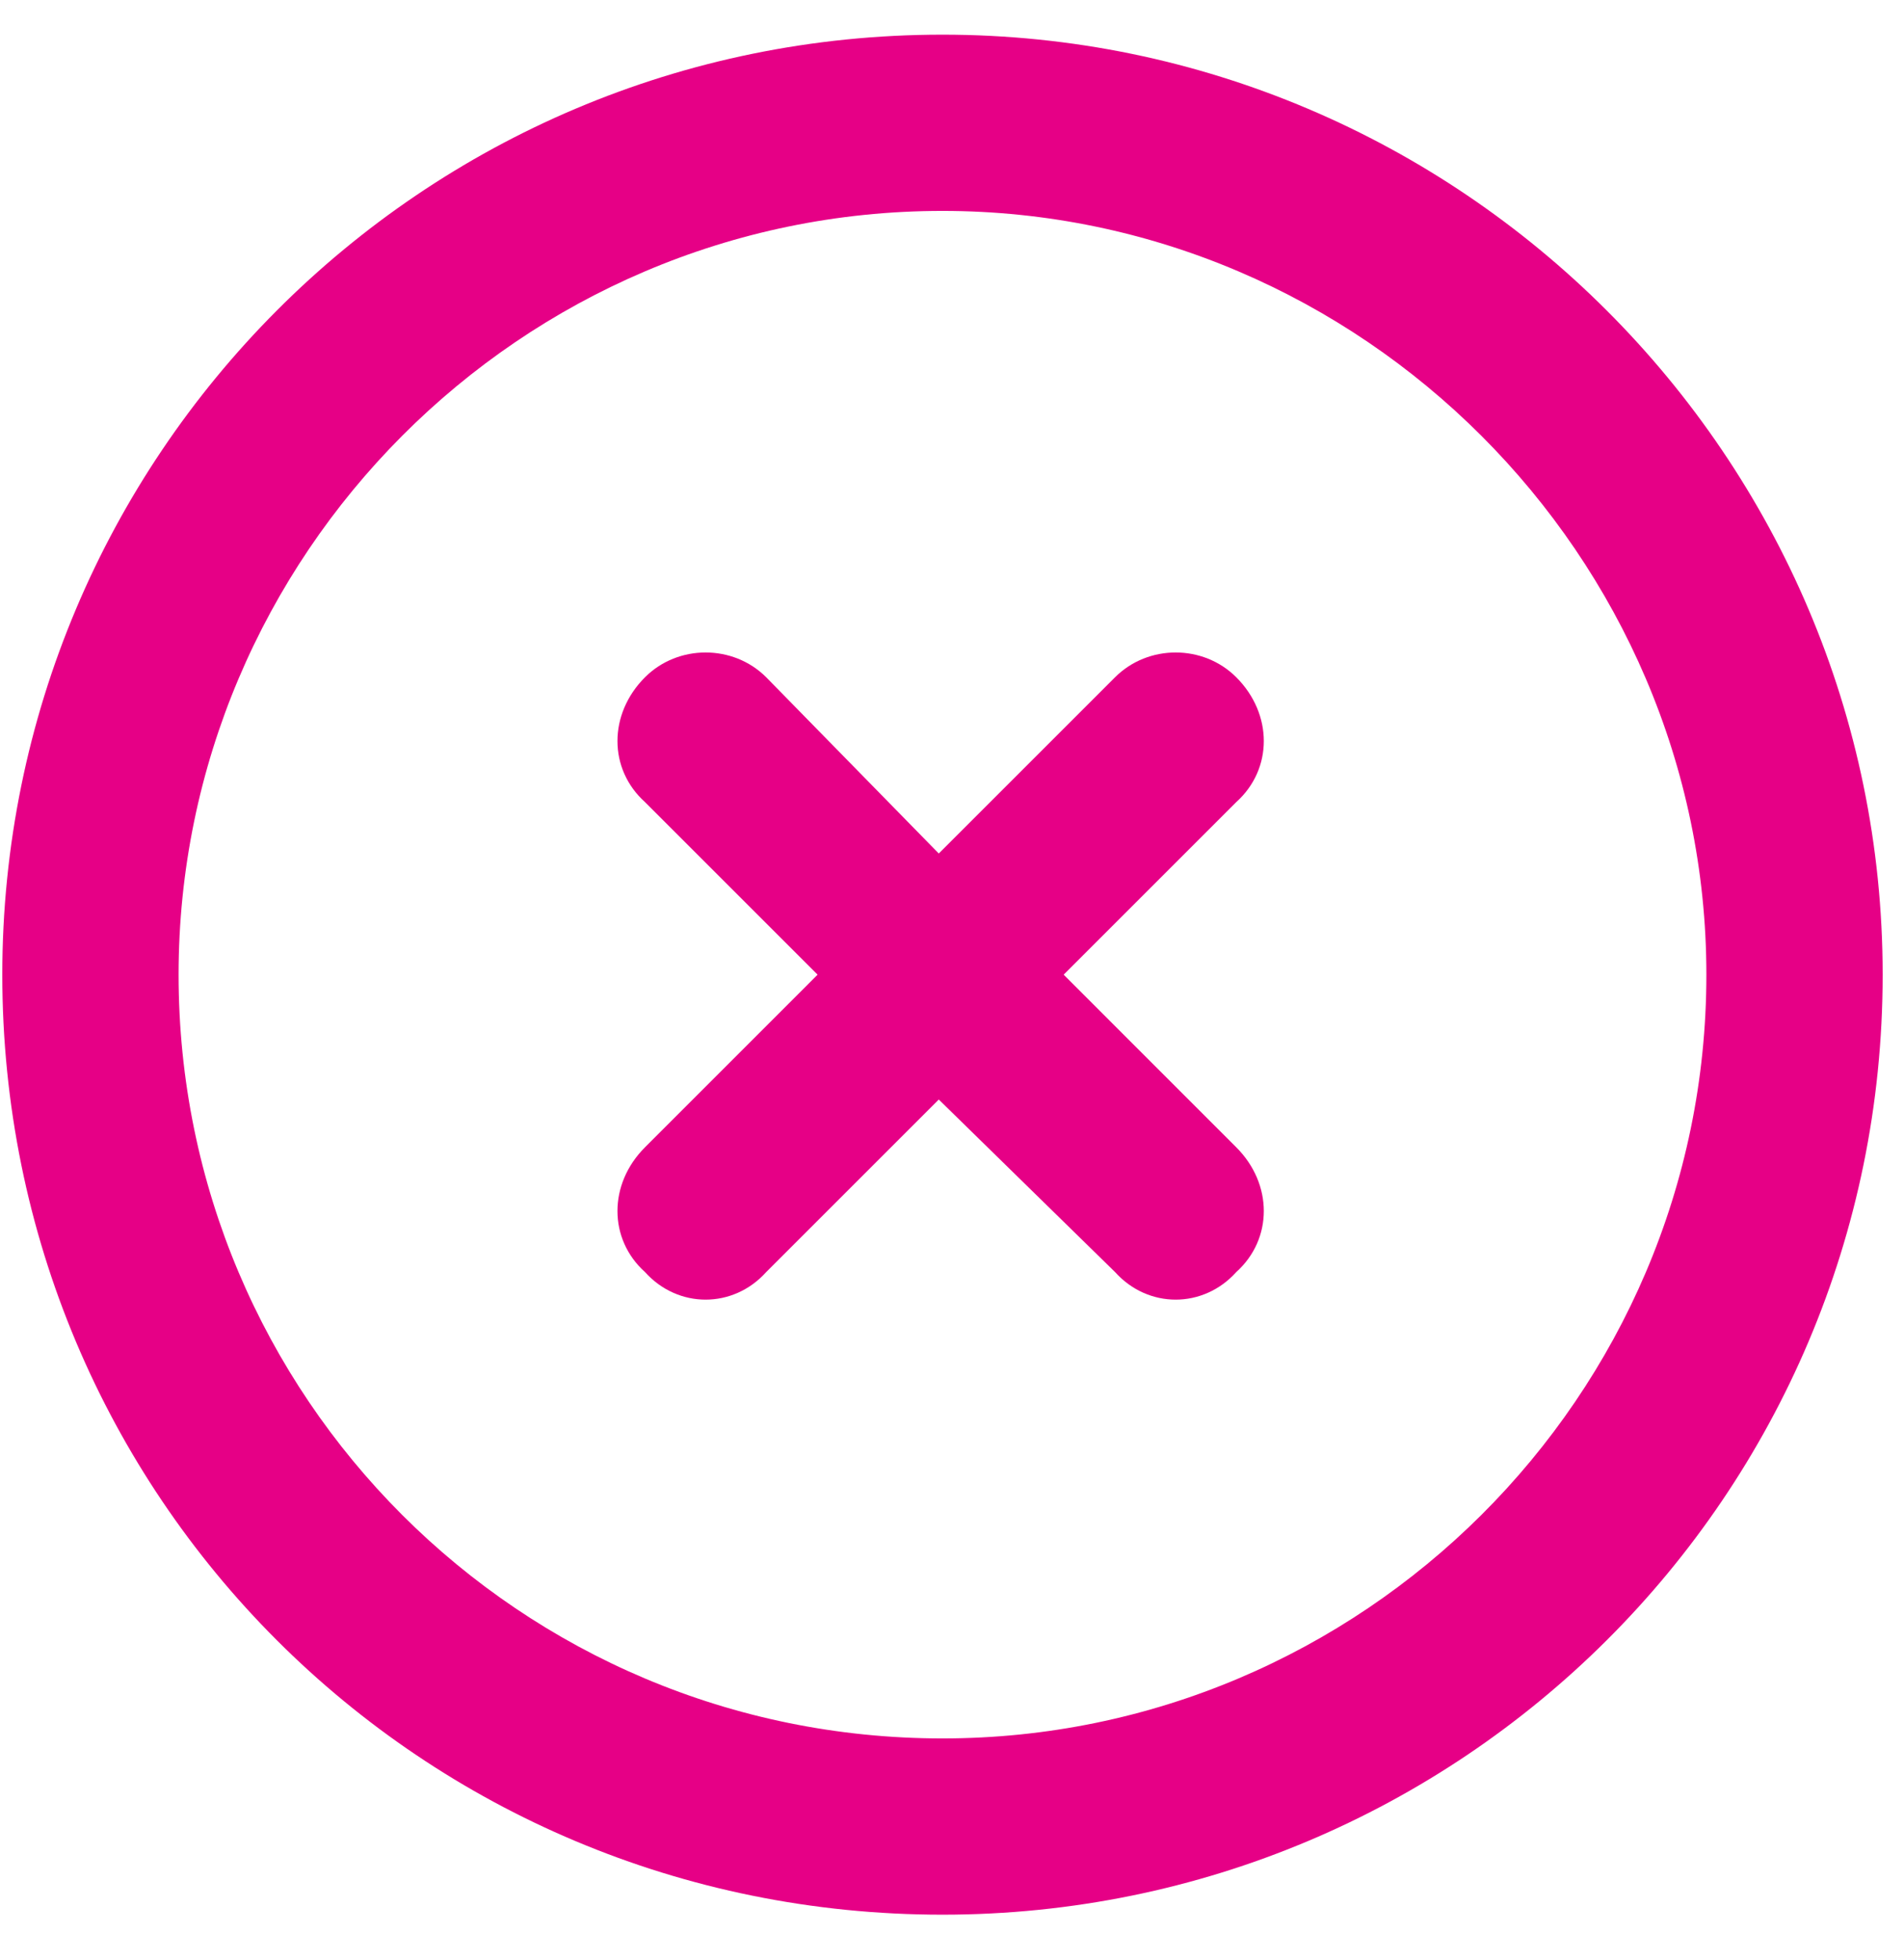 <?xml version="1.0" encoding="UTF-8"?> <svg xmlns="http://www.w3.org/2000/svg" width="34" height="35" viewBox="0 0 34 35" fill="none"><path d="M11.518 12.096C12.108 11.506 13.092 11.506 13.682 12.096L16.764 15.244L19.912 12.096C20.502 11.506 21.486 11.506 22.076 12.096C22.732 12.752 22.732 13.736 22.076 14.326L18.994 17.408L22.076 20.491C22.732 21.146 22.732 22.13 22.076 22.72C21.486 23.376 20.502 23.376 19.912 22.72L16.764 19.638L13.682 22.72C13.092 23.376 12.108 23.376 11.518 22.72C10.862 22.13 10.862 21.146 11.518 20.491L14.6 17.408L11.518 14.326C10.862 13.736 10.862 12.752 11.518 12.096ZM33.619 17.408C33.619 26.721 26.077 34.197 16.83 34.197C7.517 34.197 0.041 26.721 0.041 17.408C0.041 8.161 7.517 0.619 16.83 0.619C26.077 0.619 33.619 8.161 33.619 17.408ZM16.83 3.767C9.288 3.767 3.189 9.932 3.189 17.408C3.189 24.95 9.288 31.049 16.83 31.049C24.306 31.049 30.471 24.95 30.471 17.408C30.471 9.932 24.306 3.767 16.83 3.767Z" fill="#E60086"></path></svg> 